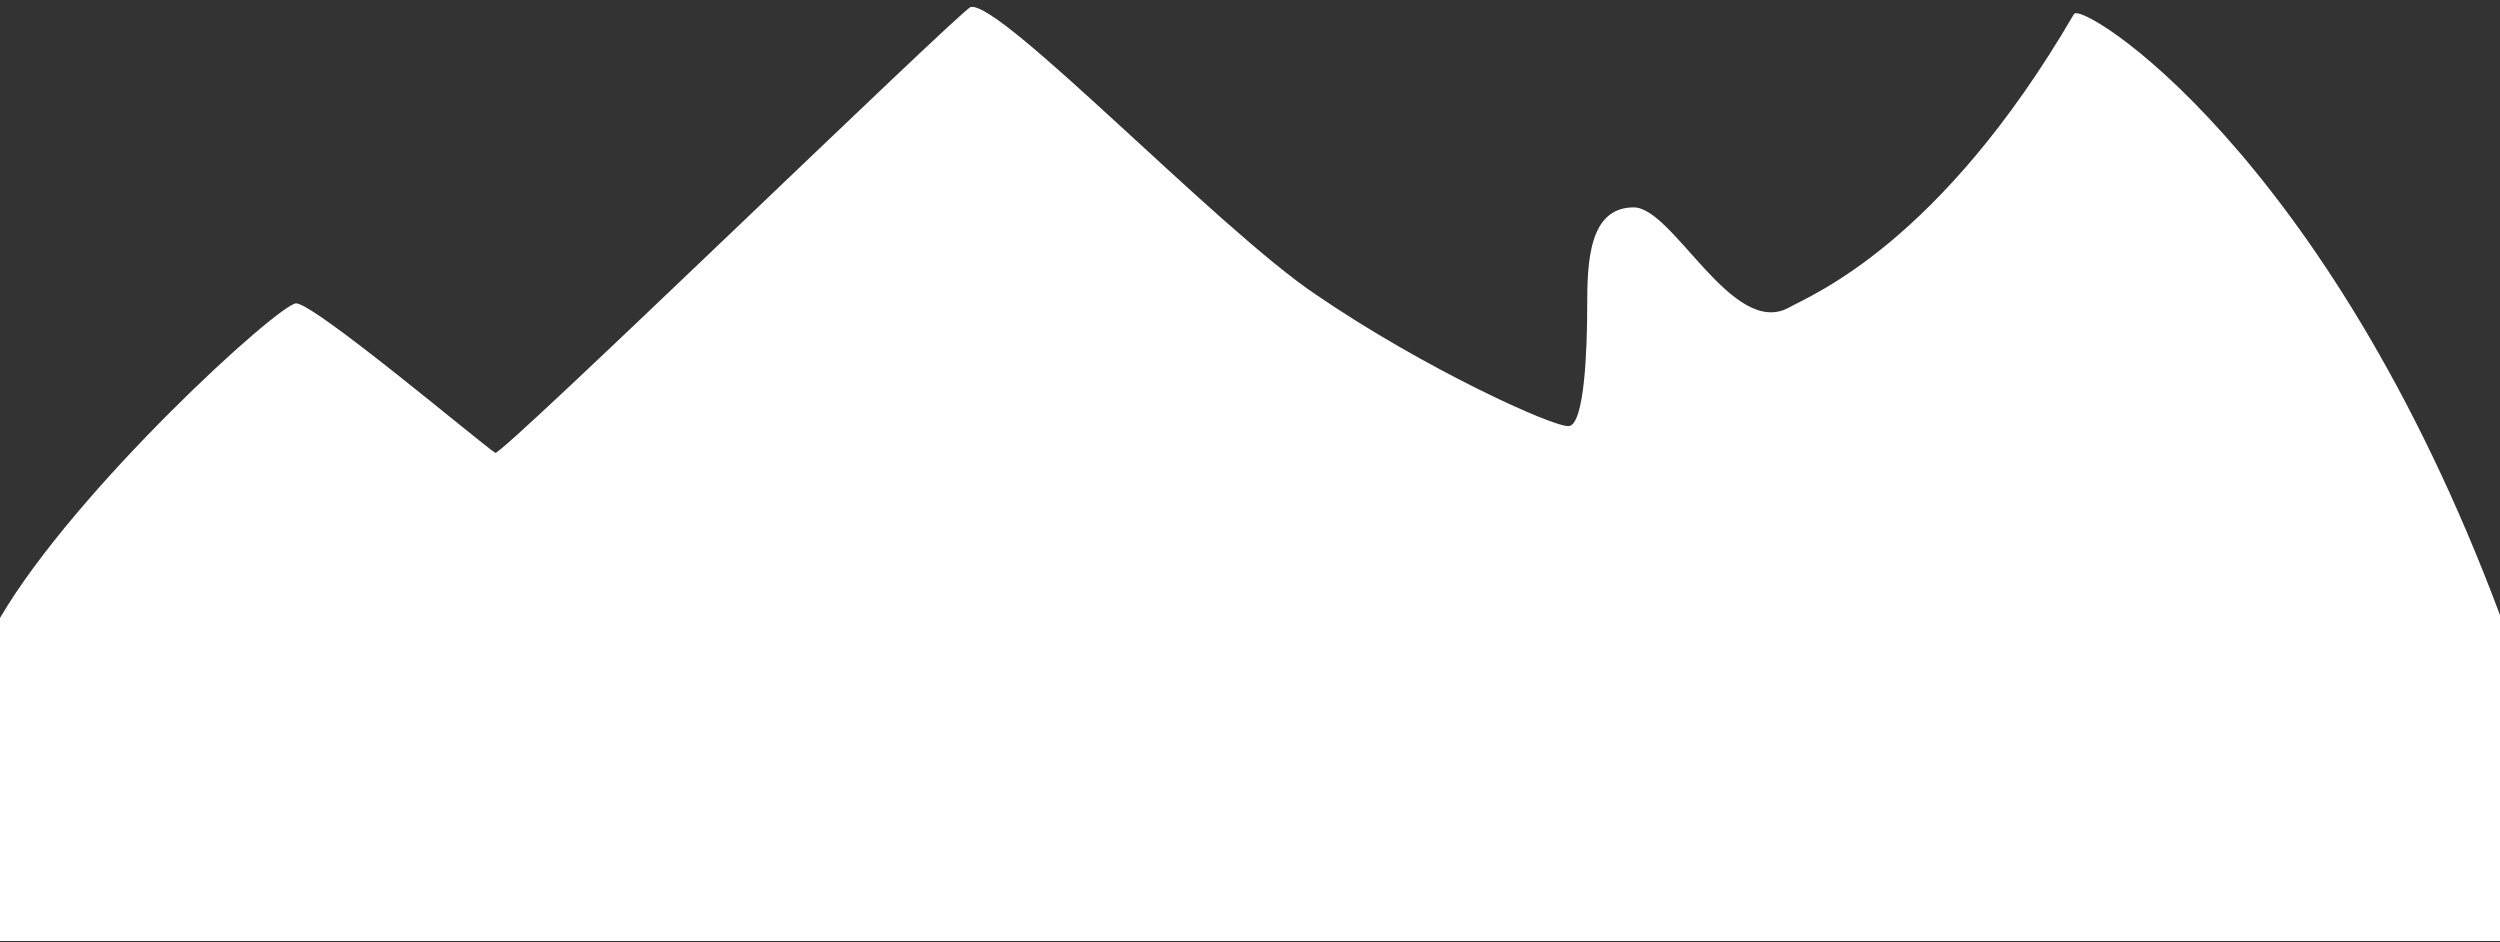 <?xml version="1.0" encoding="utf-8"?>
<!-- Generator: Adobe Illustrator 22.0.1, SVG Export Plug-In . SVG Version: 6.00 Build 0)  -->
<svg version="1.1" id="Ebene_1" xmlns="http://www.w3.org/2000/svg" xmlns:xlink="http://www.w3.org/1999/xlink" x="0px" y="0px"
	 viewBox="0 0 177.2 66.8" style="enable-background:new 0 0 177.2 66.8;" xml:space="preserve">
<rect x="0" y="0" width="177.2" height="66.8" fill="#333333" stroke="none"/>
<style type="text/css">
	.st0{fill:#FFFFFF;}
</style>
<path class="st0" d="M147,1c-9.5,16.3-18.6,19.9-20.2,20.8c-4,2.2-8.2-7.1-11-7.1c-3.2,0-3.3,3.9-3.3,7.1c0,3-0.2,8.3-1.3,8.4
	c-1.1,0.1-10.3-4.1-17.9-9.3C86.4,16.3,70.9,0,68.8,0.5c-0.7,0.2-33.3,31.9-33.7,31.6C33.8,31.2,22.4,21.6,21,21.5
	c-1.2,0-15.6,13.1-21,22.3v22.9h177.2V43.6C164.9,10.7,147.5,0,147,1z"/>
</svg>
